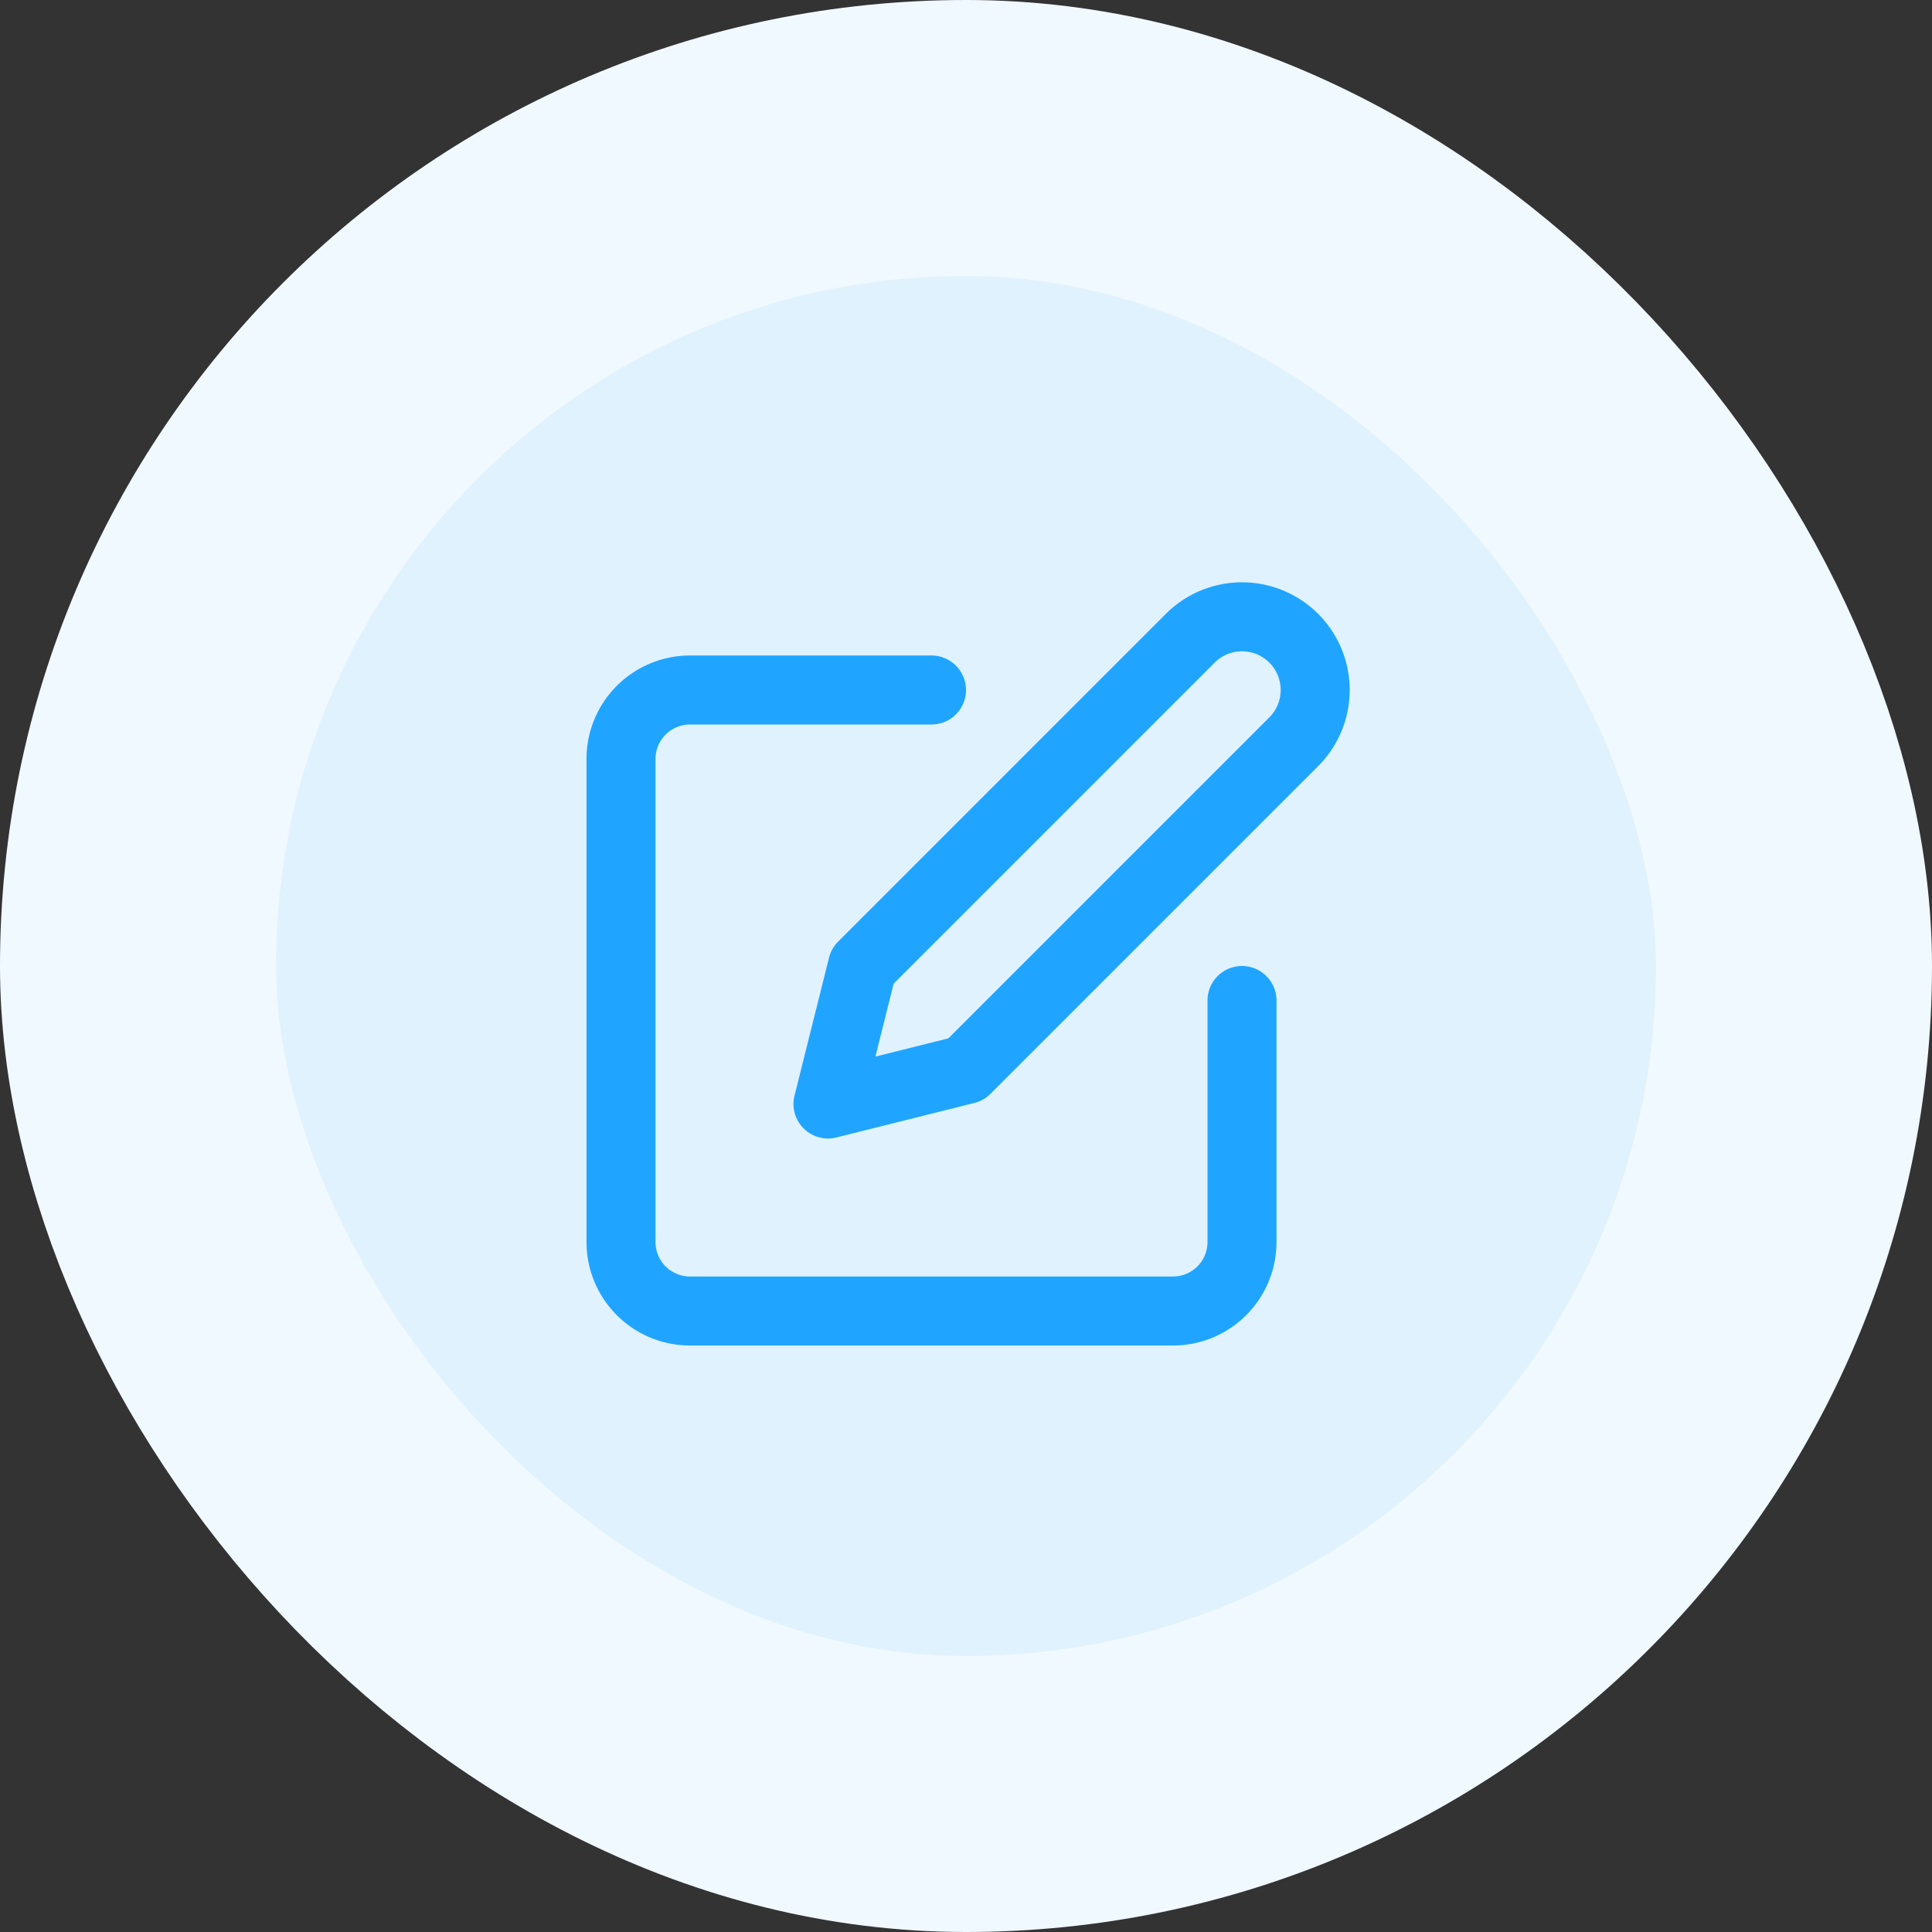 <svg xmlns="http://www.w3.org/2000/svg" width="56" height="56" fill="none" viewBox="0 0 56 56"><rect x="0" y="0" width="56" height="56" fill="#333333" stroke="none"/><rect width="48" height="48" x="4" y="4" fill="#E0F2FE" rx="24"/><path stroke="#1FA5FF" stroke-linecap="round" stroke-linejoin="round" stroke-width="2" d="M27 20h-7a2 2 0 0 0-2 2v14a2 2 0 0 0 2 2h14a2 2 0 0 0 2-2v-7m-1.5-10.5a2.121 2.121 0 0 1 3 3L28 31l-4 1 1-4 9.5-9.5Z"/><rect width="48" height="48" x="4" y="4" stroke="#F0F9FF" stroke-width="8" rx="24"/></svg>